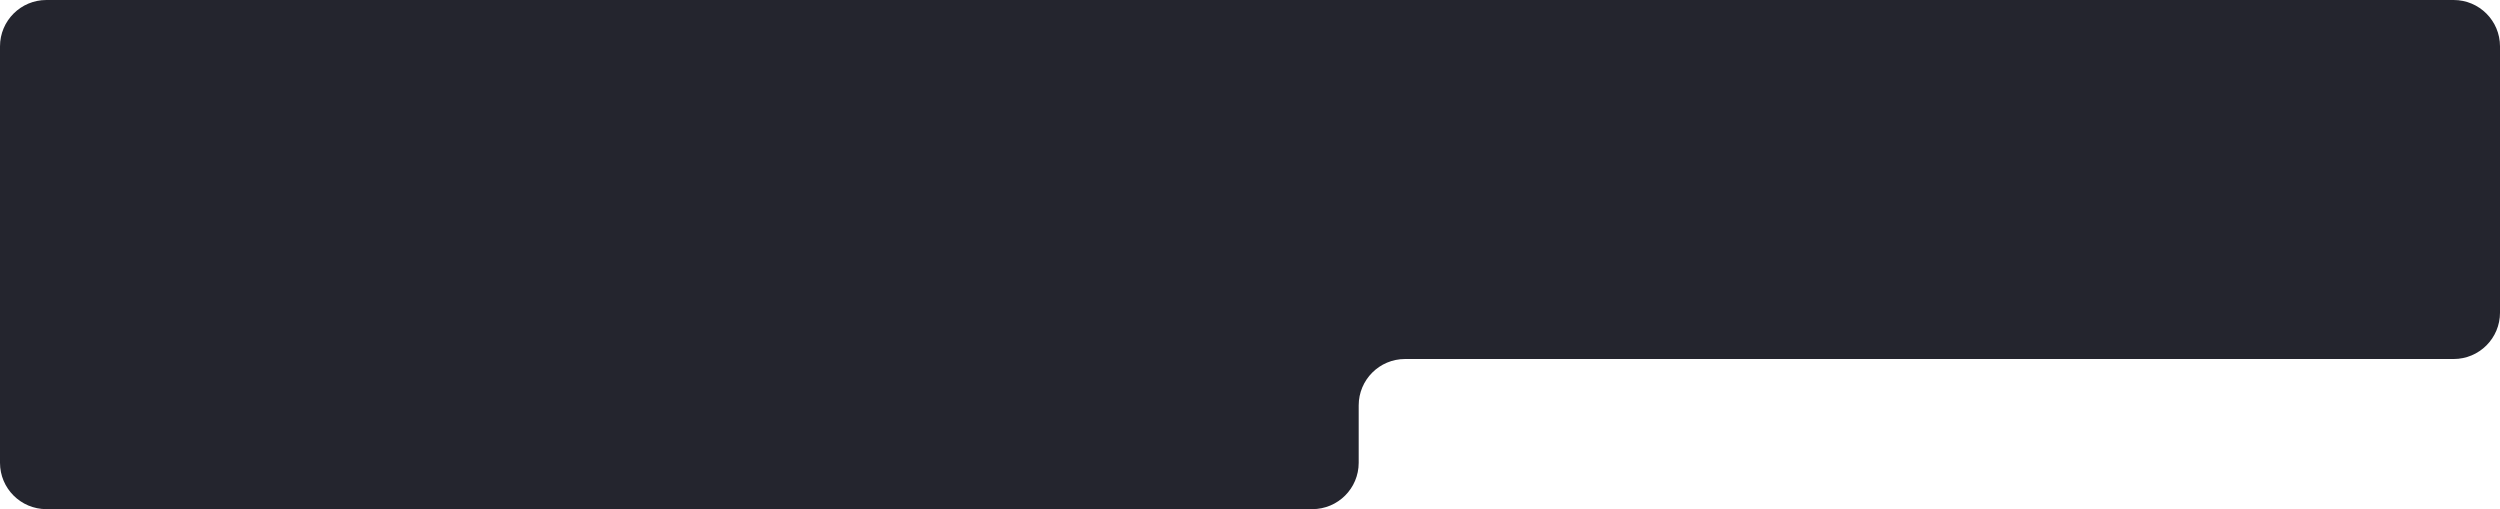 <?xml version="1.0" encoding="UTF-8"?> <svg xmlns="http://www.w3.org/2000/svg" width="383" height="78" viewBox="0 0 383 78" fill="none"><path fill-rule="evenodd" clip-rule="evenodd" d="M0 7.102C0 3.18 3.18 0 7.102 0L375.898 0C379.82 0 383 3.18 383 7.102V25V43V47.898C383 51.82 379.82 55 375.898 55L215.255 55C211.332 55 208.152 58.18 208.152 62.102V70.898C208.152 74.82 204.972 78 201.05 78H7.102C3.18 78 0 74.82 0 70.898L0 55L0 47L0 43L0 25L0 7.102Z" fill="#24252E"></path></svg> 